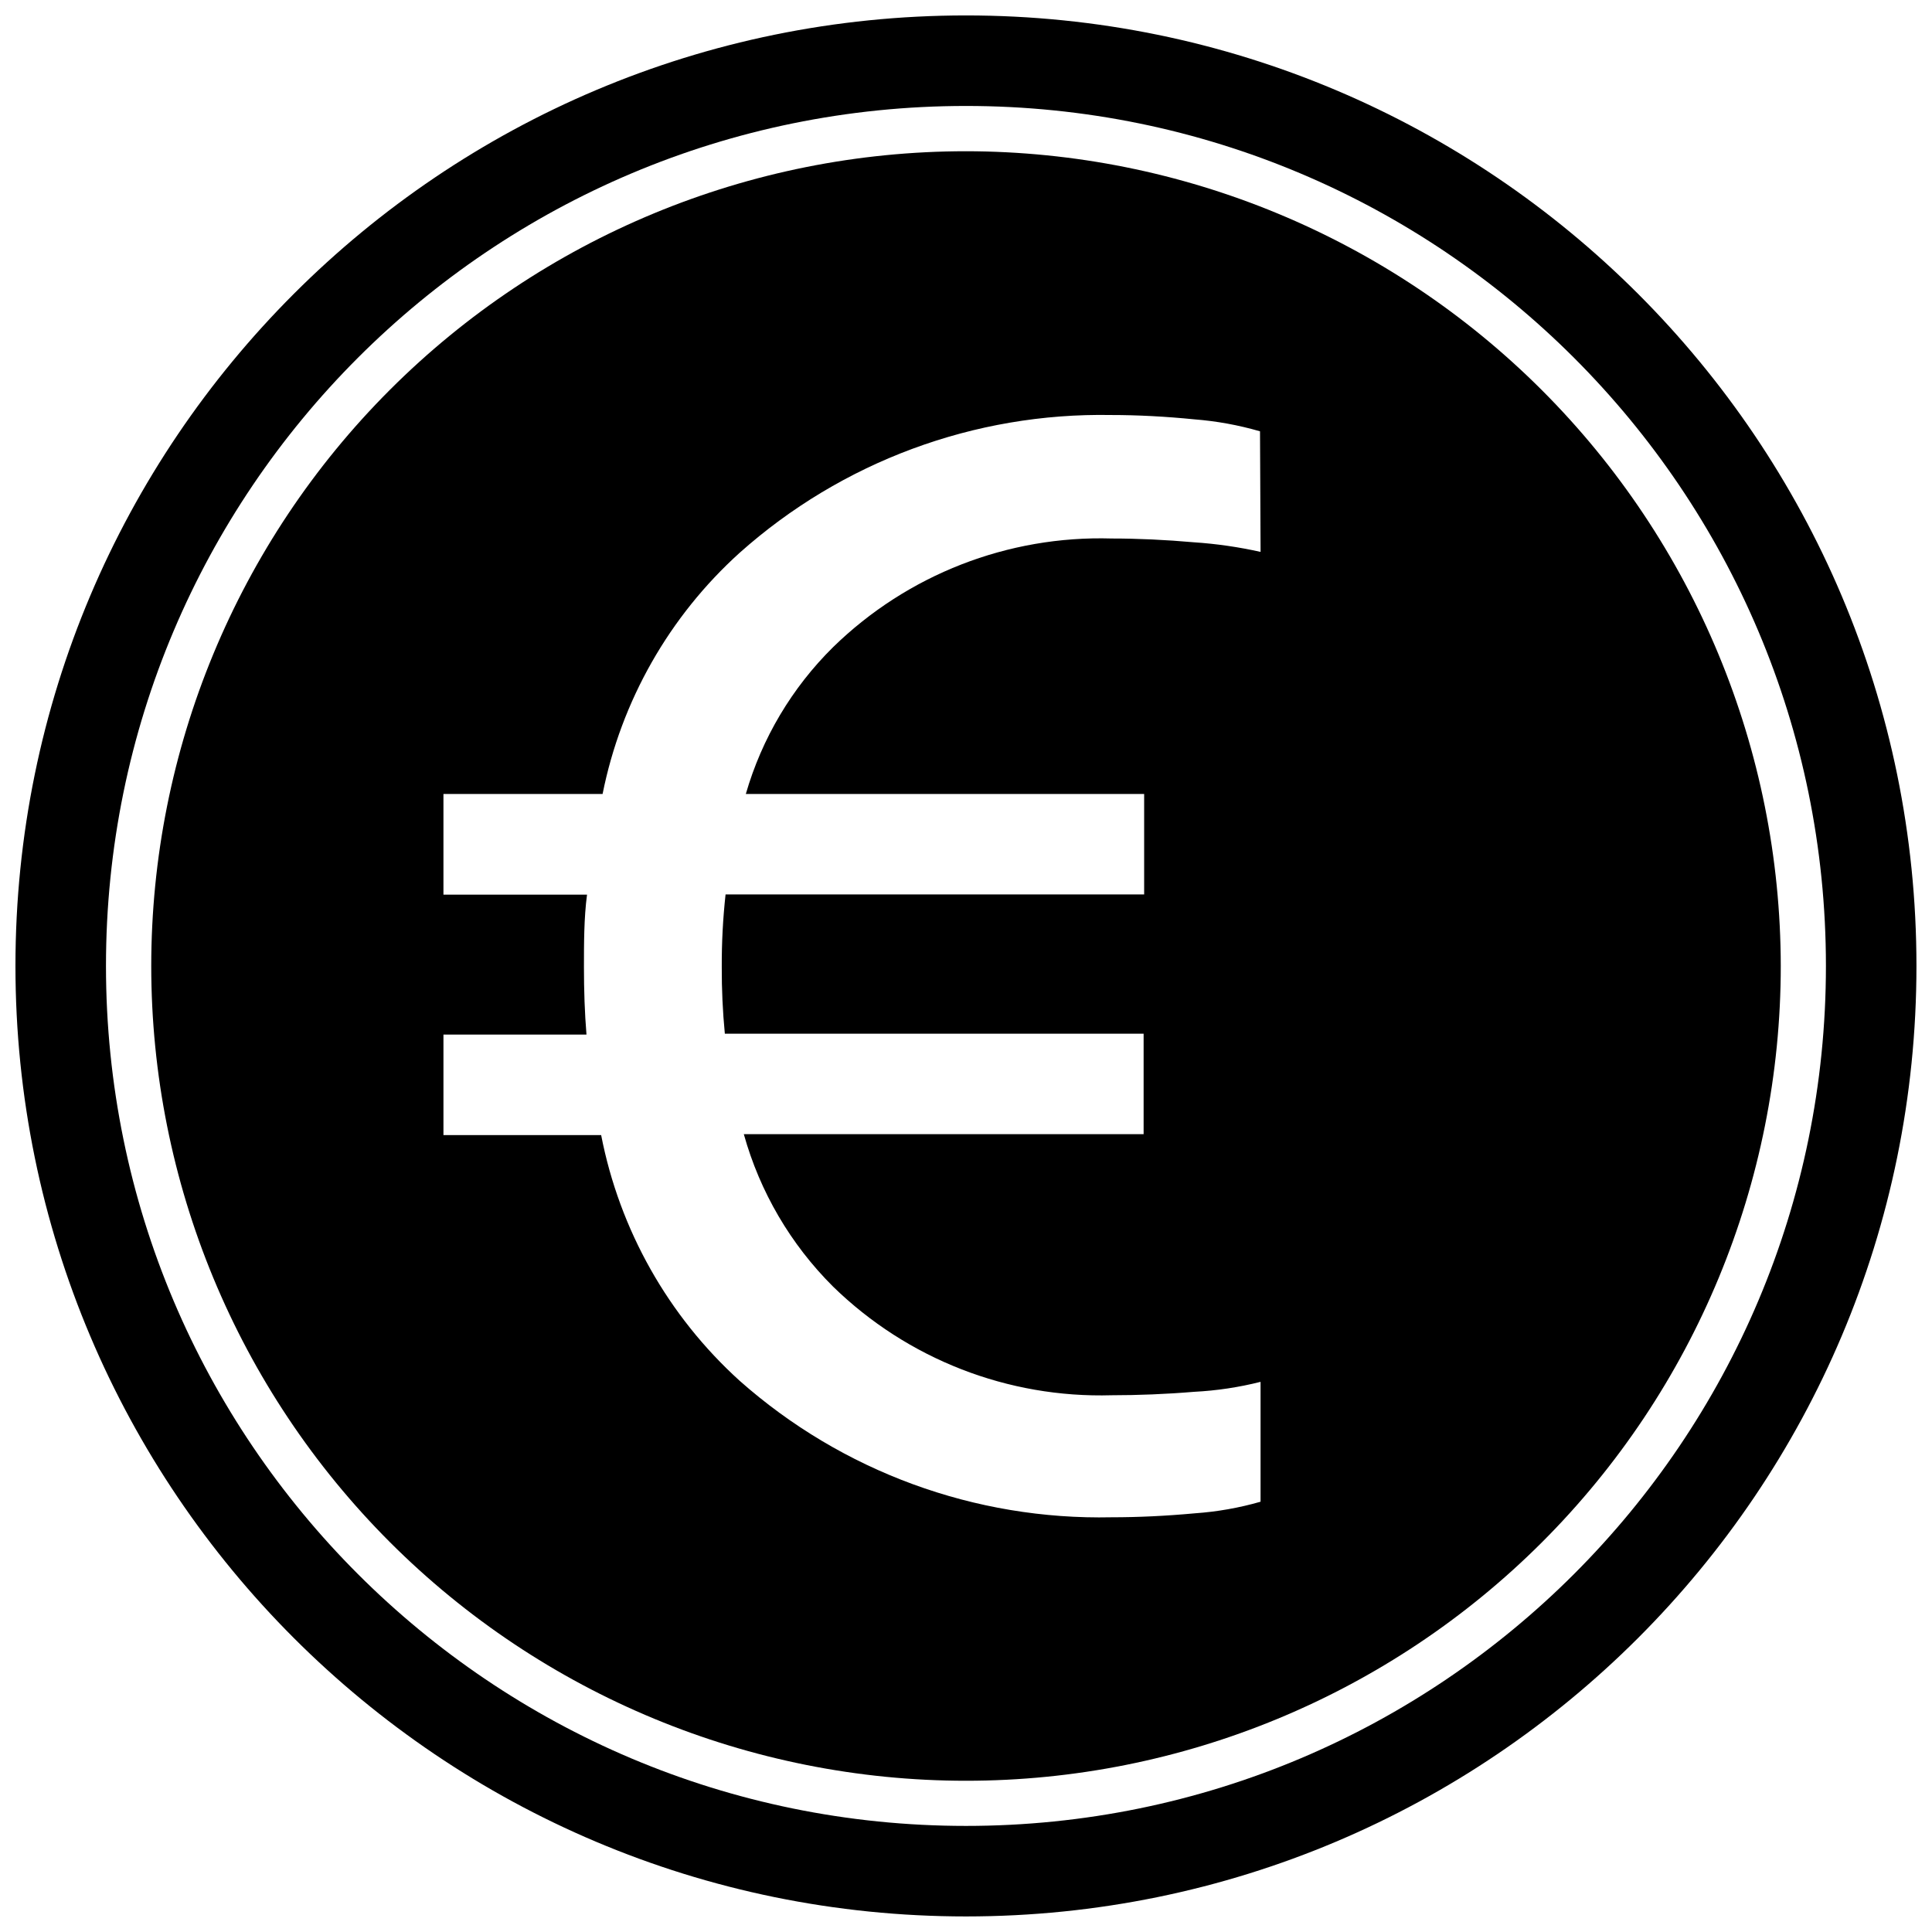 <?xml version="1.0" encoding="UTF-8"?>
<!-- The Best Svg Icon site in the world: iconSvg.co, Visit us! https://iconsvg.co -->
<svg width="800px" height="800px" version="1.1" viewBox="144 144 512 512" xmlns="http://www.w3.org/2000/svg">
 <defs>
  <clipPath id="a">
   <path d="m148.09 148.09h503.81v503.81h-503.81z"/>
  </clipPath>
 </defs>
 <g clip-path="url(#a)">
  <path transform="matrix(4.798 0 0 4.798 148.09 148.09)" d="m102.5 52.5c0 27.614-22.386 49.999-49.999 49.999-27.615 0-50-22.386-50-49.999 0-27.615 22.386-50 50-50 27.614 0 49.999 22.386 49.999 50" fill="none" stroke="#000000" stroke-miterlimit="10" stroke-width="5"/>
 </g>
 <path d="m400 184.08c-57.266 0-112.19 22.746-152.68 63.238-40.492 40.492-63.238 95.414-63.238 152.68 0 57.262 22.746 112.18 63.238 152.68 40.492 40.492 95.414 63.242 152.68 63.242 57.262 0 112.18-22.75 152.68-63.242 40.492-40.492 63.242-95.414 63.242-152.68-0.066-57.246-22.832-112.13-63.312-152.61-40.48-40.477-95.363-63.246-152.61-63.309zm78.066 106.18c-5.797-1.297-11.684-2.148-17.609-2.543-7.629-0.672-14.875-1.008-21.832-1.008-27.504-0.824-54.156 9.57-73.844 28.789-10.914 10.777-18.875 24.176-23.129 38.91h105.56v26.629l-110.93 0.004c-0.699 6.371-1.035 12.781-1.008 19.191-0.023 5.91 0.246 11.82 0.816 17.707h110.98v26.629h-105.95c4.258 15.285 12.406 29.207 23.656 40.398 19.695 19.207 46.344 29.594 73.844 28.789 6.957 0 14.395-0.289 21.832-0.91 5.941-0.301 11.84-1.184 17.609-2.641v31.766c-5.668 1.629-11.488 2.66-17.371 3.07-7.82 0.719-15.113 1.055-22.07 1.055-36.254 0.793-71.465-12.129-98.605-36.176-18.949-17.168-31.824-40.012-36.703-65.113h-41.793v-26.629h37.906c-0.48-5.805-0.672-11.707-0.672-17.898s0-13.051 0.816-19.191h-38.051v-26.68h42.176c4.93-24.652 17.664-47.062 36.32-63.91 27.051-24.137 62.215-37.176 98.461-36.516 6.957 0 14.395 0.383 22.07 1.152 5.883 0.461 11.703 1.52 17.371 3.168z"/>
</svg>